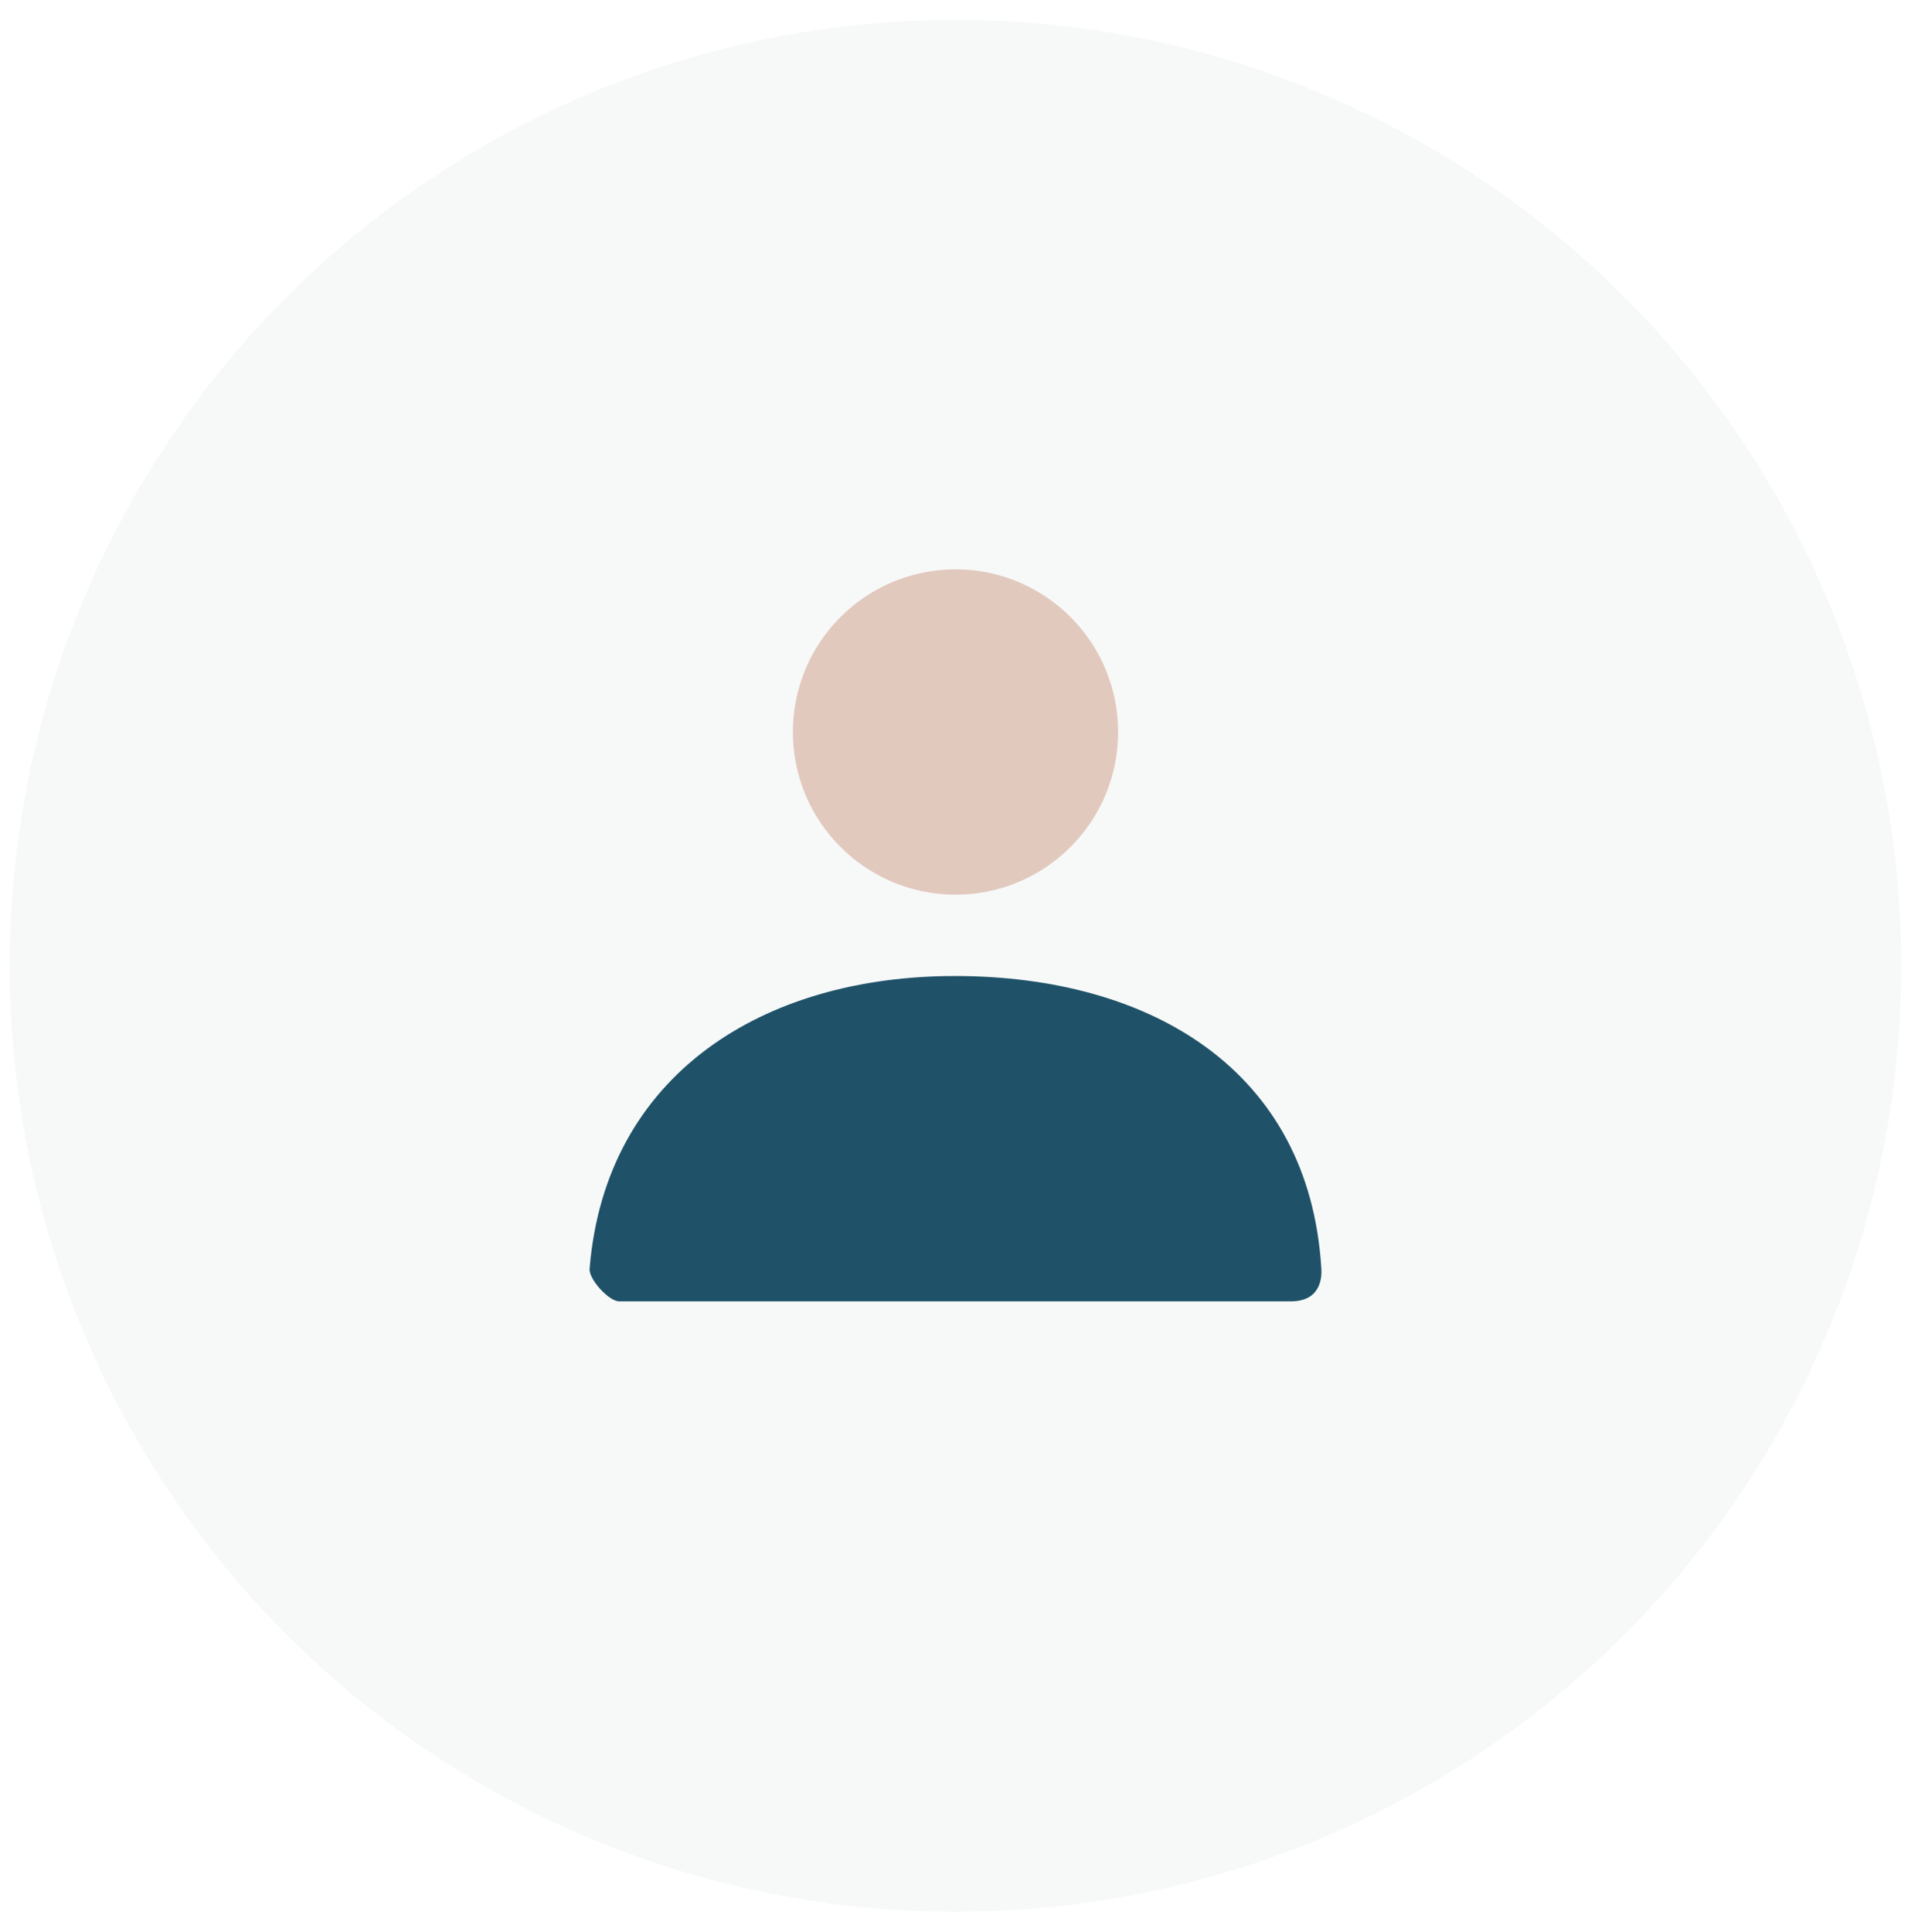 <?xml version="1.0" encoding="UTF-8"?>
<svg width="94px" height="95px" viewBox="0 0 94 95" version="1.1" xmlns="http://www.w3.org/2000/svg" xmlns:xlink="http://www.w3.org/1999/xlink">
    <!-- Generator: Sketch 64 (93537) - https://sketch.com -->
    <title>Group 4</title>
    <desc>Created with Sketch.</desc>
    <g id="Design-Presentation-R2" stroke="none" stroke-width="1" fill="none" fill-rule="evenodd">
        <g id="Stockholm-icons-48x48" transform="translate(-581, -375)">
            <g id="General" transform="translate(116, 294)">
                <g id="Group-4" transform="translate(465.473, 81.973)">
                    <circle id="Oval-Copy-2" fill="#E3EAEA" opacity="0.25" cx="46.527" cy="46.527" r="46.527"></circle>
                    <g id="Stockholm-icons-/-General-/-User" transform="translate(22.527, 21.027)">
                        <polygon id="Shape" points="0 0 48 0 48 48 0 48"></polygon>
                        <path d="M24,22 C19.582,22 16,18.418 16,14 C16,9.582 19.582,6 24,6 C28.418,6 32,9.582 32,14 C32,18.418 28.418,22 24,22 Z" id="Mask" fill="#E2C9BE" fill-rule="evenodd"></path>
                        <path d="M6.001,40.398 C6.777,30.853 14.524,26 23.967,26 C33.542,26 41.41,30.586 41.996,40.4 C42.019,40.791 41.996,42 40.493,42 C33.082,42 22.069,42 7.455,42 C6.953,42 5.959,40.918 6.001,40.398 Z" id="Mask-Copy" fill="#1F5268" fill-rule="evenodd"></path>
                    </g>
                </g>
            </g>
        </g>
    </g>
</svg>
